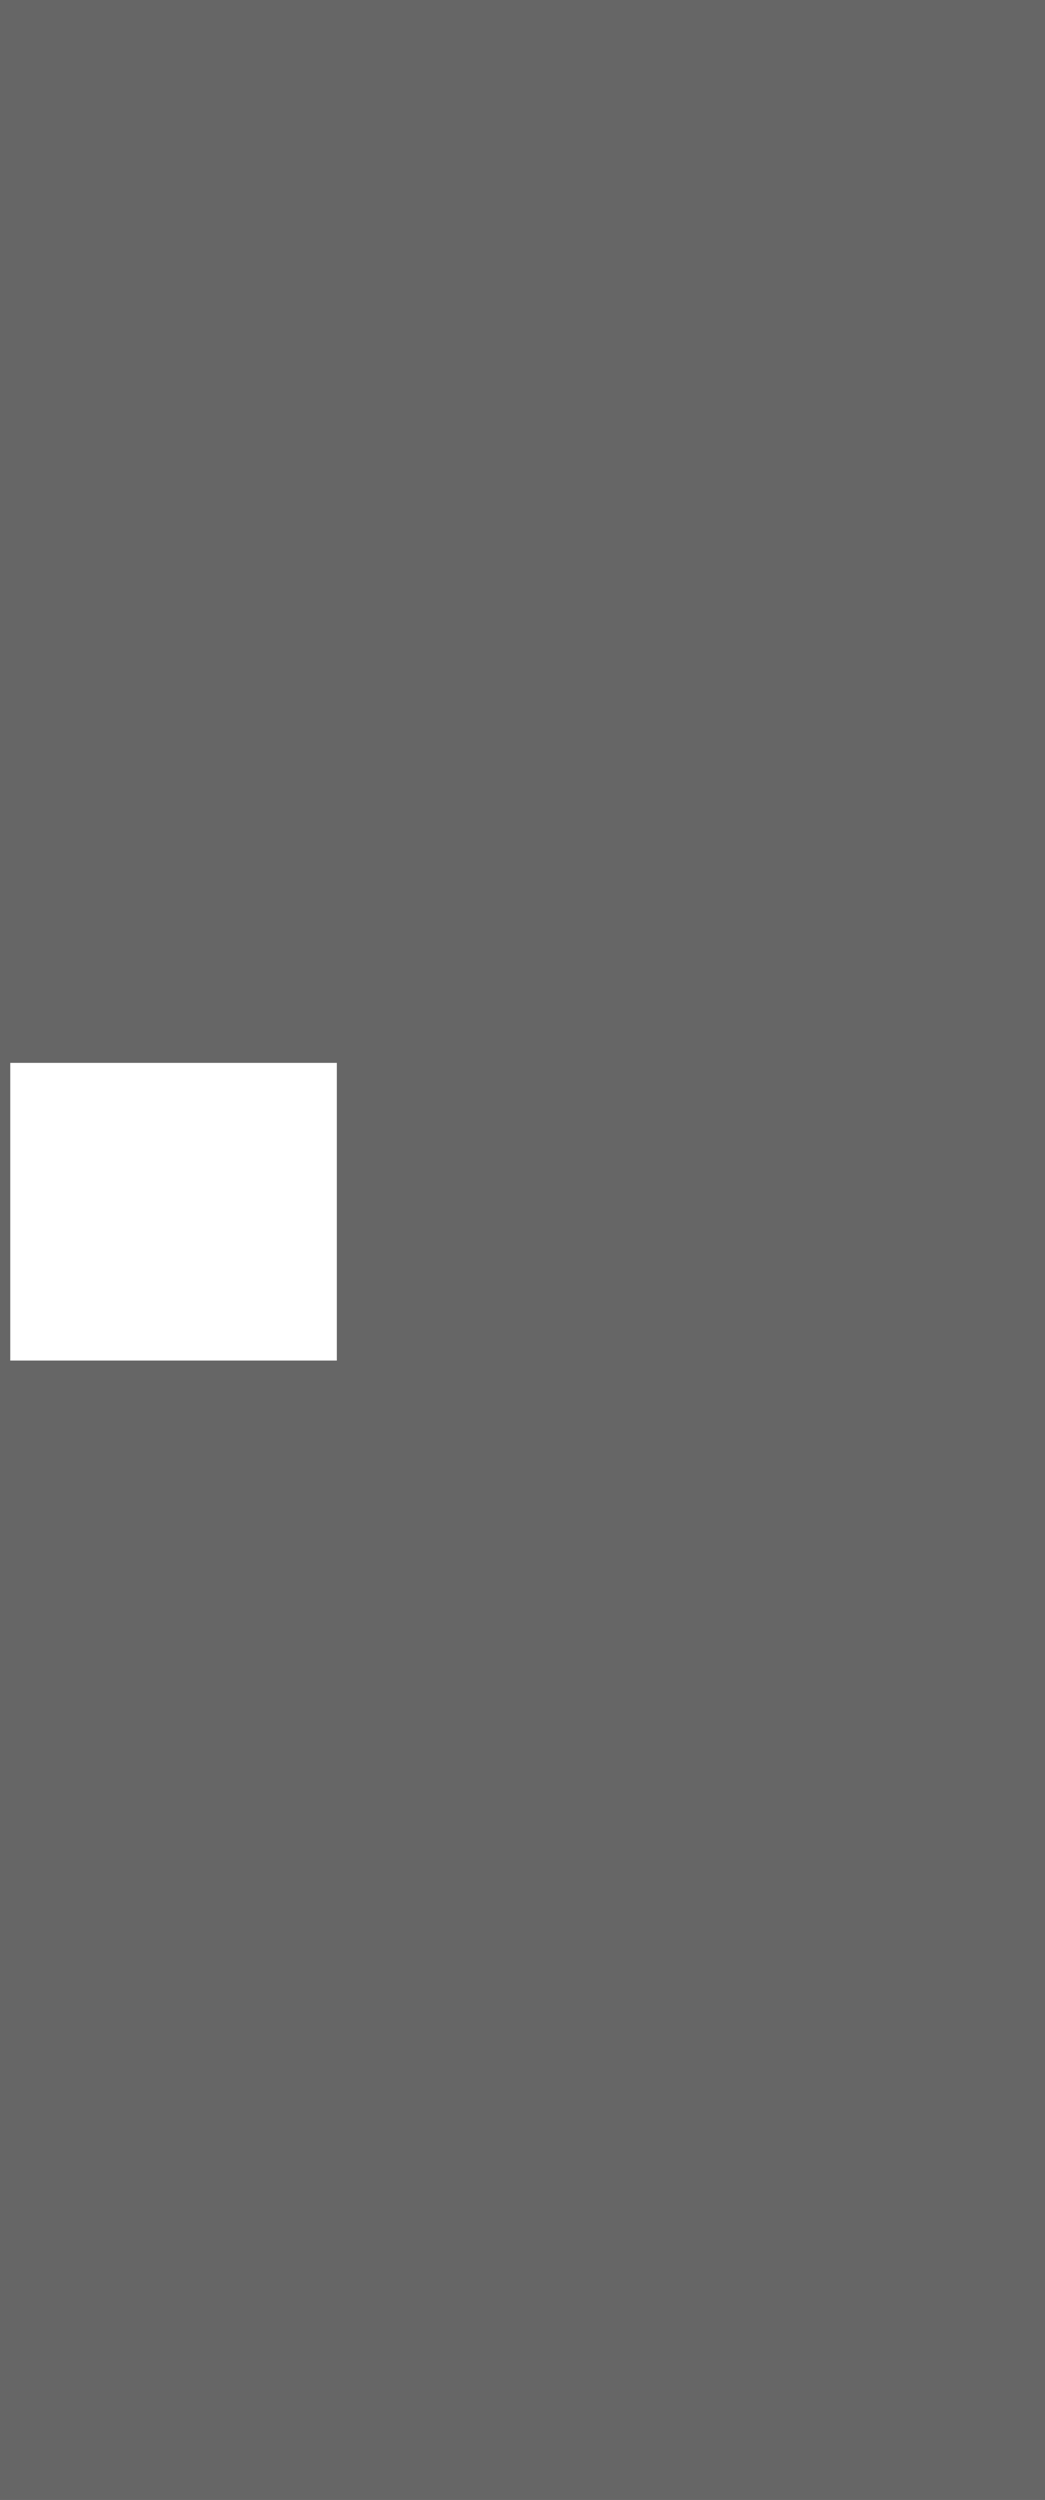 ﻿<?xml version="1.0" encoding="utf-8"?>
<svg version="1.1" xmlns:xlink="http://www.w3.org/1999/xlink" width="1120px" height="2679px" xmlns="http://www.w3.org/2000/svg">
  <g>
    <path d="M 1120 0  L 1120 2679  L 0 2679  L 0 0  L 1120 0  Z M 361 1139  L 11 1139  L 11 1458  L 361 1458  L 361 1139  Z " fill-rule="nonzero" fill="#000000" stroke="none" fill-opacity="0.6" />
  </g>
</svg>